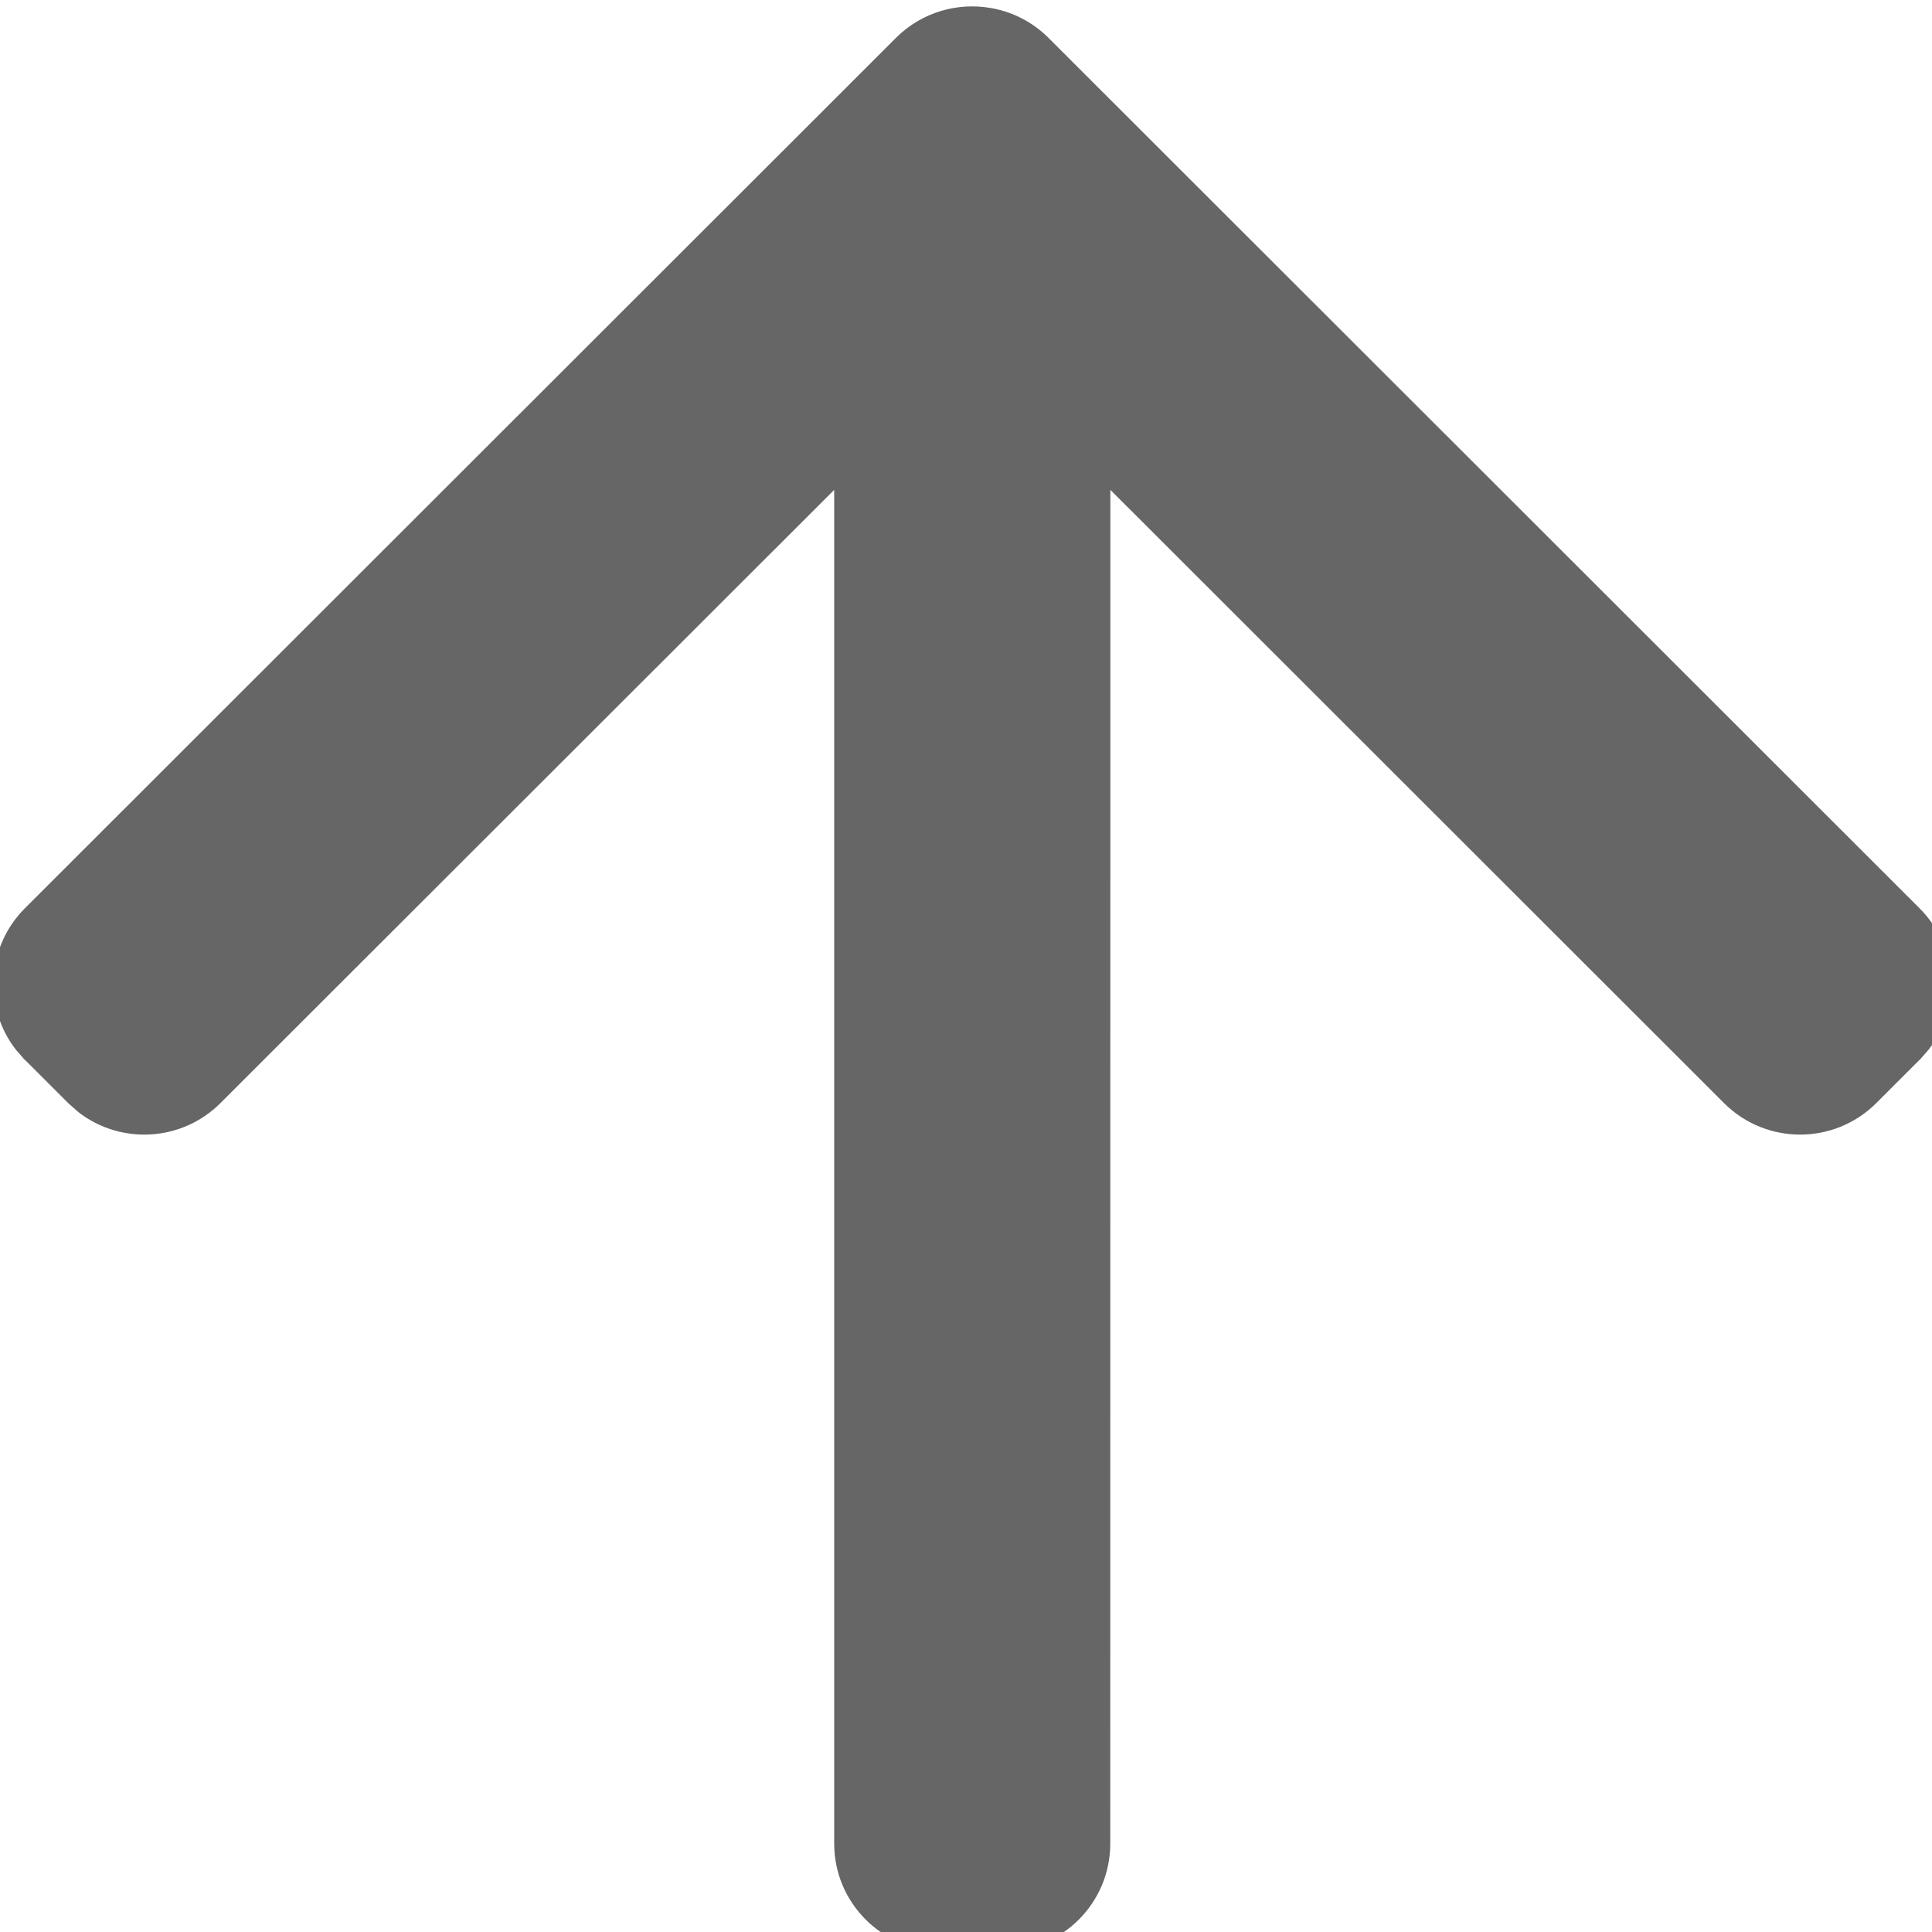 <?xml version="1.0" encoding="UTF-8"?>
<svg width="18px" height="18px" viewBox="0 0 18 18" version="1.1" xmlns="http://www.w3.org/2000/svg" xmlns:xlink="http://www.w3.org/1999/xlink">
    <title>Foundation/Icons/Arrow up</title>
    <g id="Foundation/Icons/Arrow-up" stroke="none" stroke-width="1" fill="none" fill-rule="evenodd">
        <path d="M9.719,0.209 L9.814,0.292 C9.814,0.293 9.814,0.293 9.814,0.294 L10.218,0.698 C10.607,1.089 10.607,1.722 10.218,2.113 L4.503,7.832 L17.116,7.833 C17.668,7.833 18.116,8.28 18.116,8.833 L18.116,9.405 C18.116,9.957 17.668,10.405 17.116,10.405 L4.503,10.405 L10.218,16.125 C10.577,16.486 10.605,17.053 10.301,17.446 L10.218,17.54 L9.814,17.944 C9.814,17.945 9.814,17.945 9.814,17.946 L9.719,18.029 C9.327,18.334 8.76,18.305 8.4,17.944 L8.4,17.944 L0.723,10.261 C0.714,10.252 0.704,10.243 0.694,10.233 L0.694,10.232 L0.29,9.828 C0.051,9.587 -0.041,9.255 0.014,8.944 C0.048,8.747 0.141,8.561 0.29,8.41 L0.29,8.41 L0.694,8.006 L0.694,8.006 C0.704,7.995 0.714,7.986 0.723,7.977 L8.4,0.294 C8.76,-0.067 9.327,-0.096 9.719,0.209 Z" id="arrow" fill="#666666" transform="translate(9.058, 9.119) rotate(-270) translate(-9.058, -9.119) "></path>
    </g>
</svg>